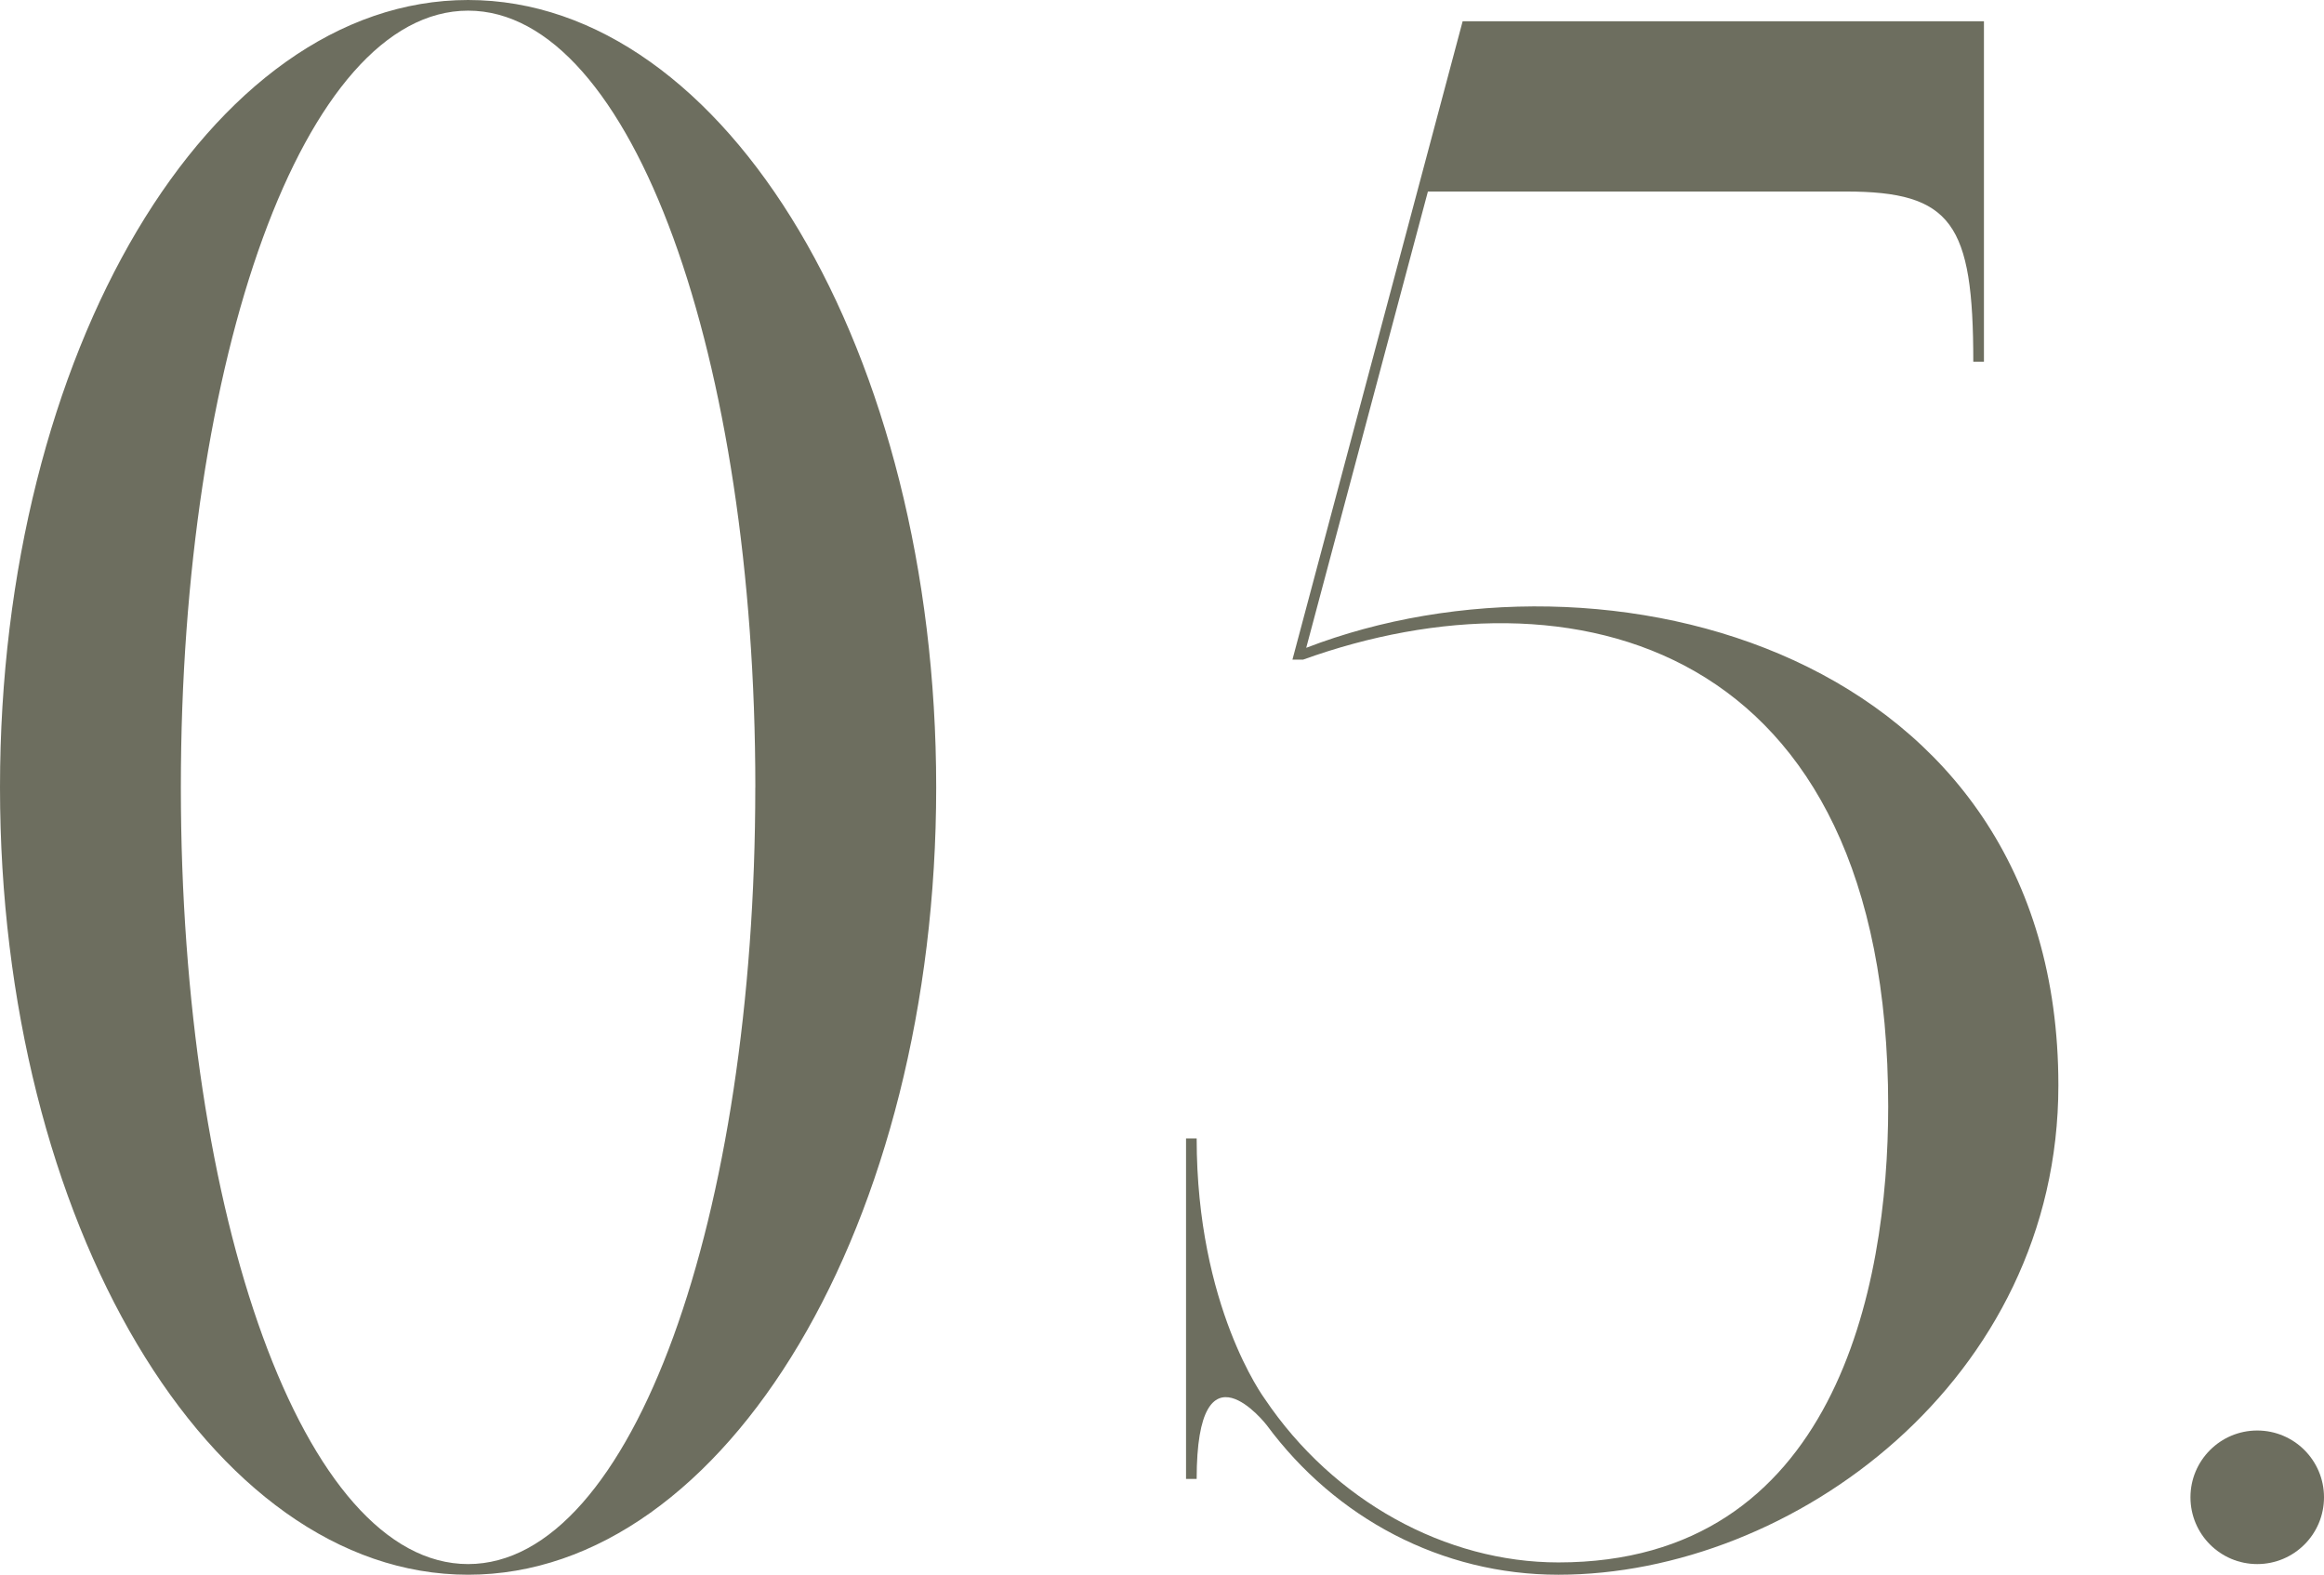 <?xml version="1.0" encoding="UTF-8"?><svg id="_イヤー_2" xmlns="http://www.w3.org/2000/svg" viewBox="0 0 103.687 70.246"><defs><style>.cls-1{fill:#6d6e5f;}</style></defs><g id="design"><g><path class="cls-1" d="M41.769,35.122c0,19.398-9.351,35.124-20.884,35.124C9.351,70.246,0,54.521,0,35.122,0,15.726,9.351,0,20.885,0c11.533,0,20.884,15.726,20.884,35.122Zm-8.069,0C33.699,15.987,28.225,.475,20.885,.475,13.544,.475,8.069,15.987,8.069,35.122c0,19.137,5.475,34.649,12.815,34.649,7.34,0,12.814-15.513,12.814-34.649Z"/><path class="cls-1" d="M91.836,48.413c0,13.156-11.865,21.833-22.307,21.833-5.214,0-9.946-2.522-13.015-6.675,0,0-3.124-4.029-3.124,2.402h-.474v-15.188h.474c0,7.513,3.01,11.572,3.038,11.615,3.074,4.566,8.084,7.297,13.101,7.297,12.34,0,14.714-12.268,14.714-20.336,0-20.885-14.239-24.207-26.105-19.936h-.475L65.257,.949h23.258v15.188h-.475c0-6.17-.95-7.594-5.696-7.594h-18.637l-5.429,20.355c13.293-5.129,33.558,.121,33.558,19.514Z"/><path class="cls-1" d="M97.729,66.792c0-1.645,1.334-2.979,2.979-2.979,1.645,0,2.979,1.334,2.979,2.979,0,1.646-1.334,2.979-2.979,2.979-1.646,0-2.979-1.334-2.979-2.979Z"/></g></g></svg>
